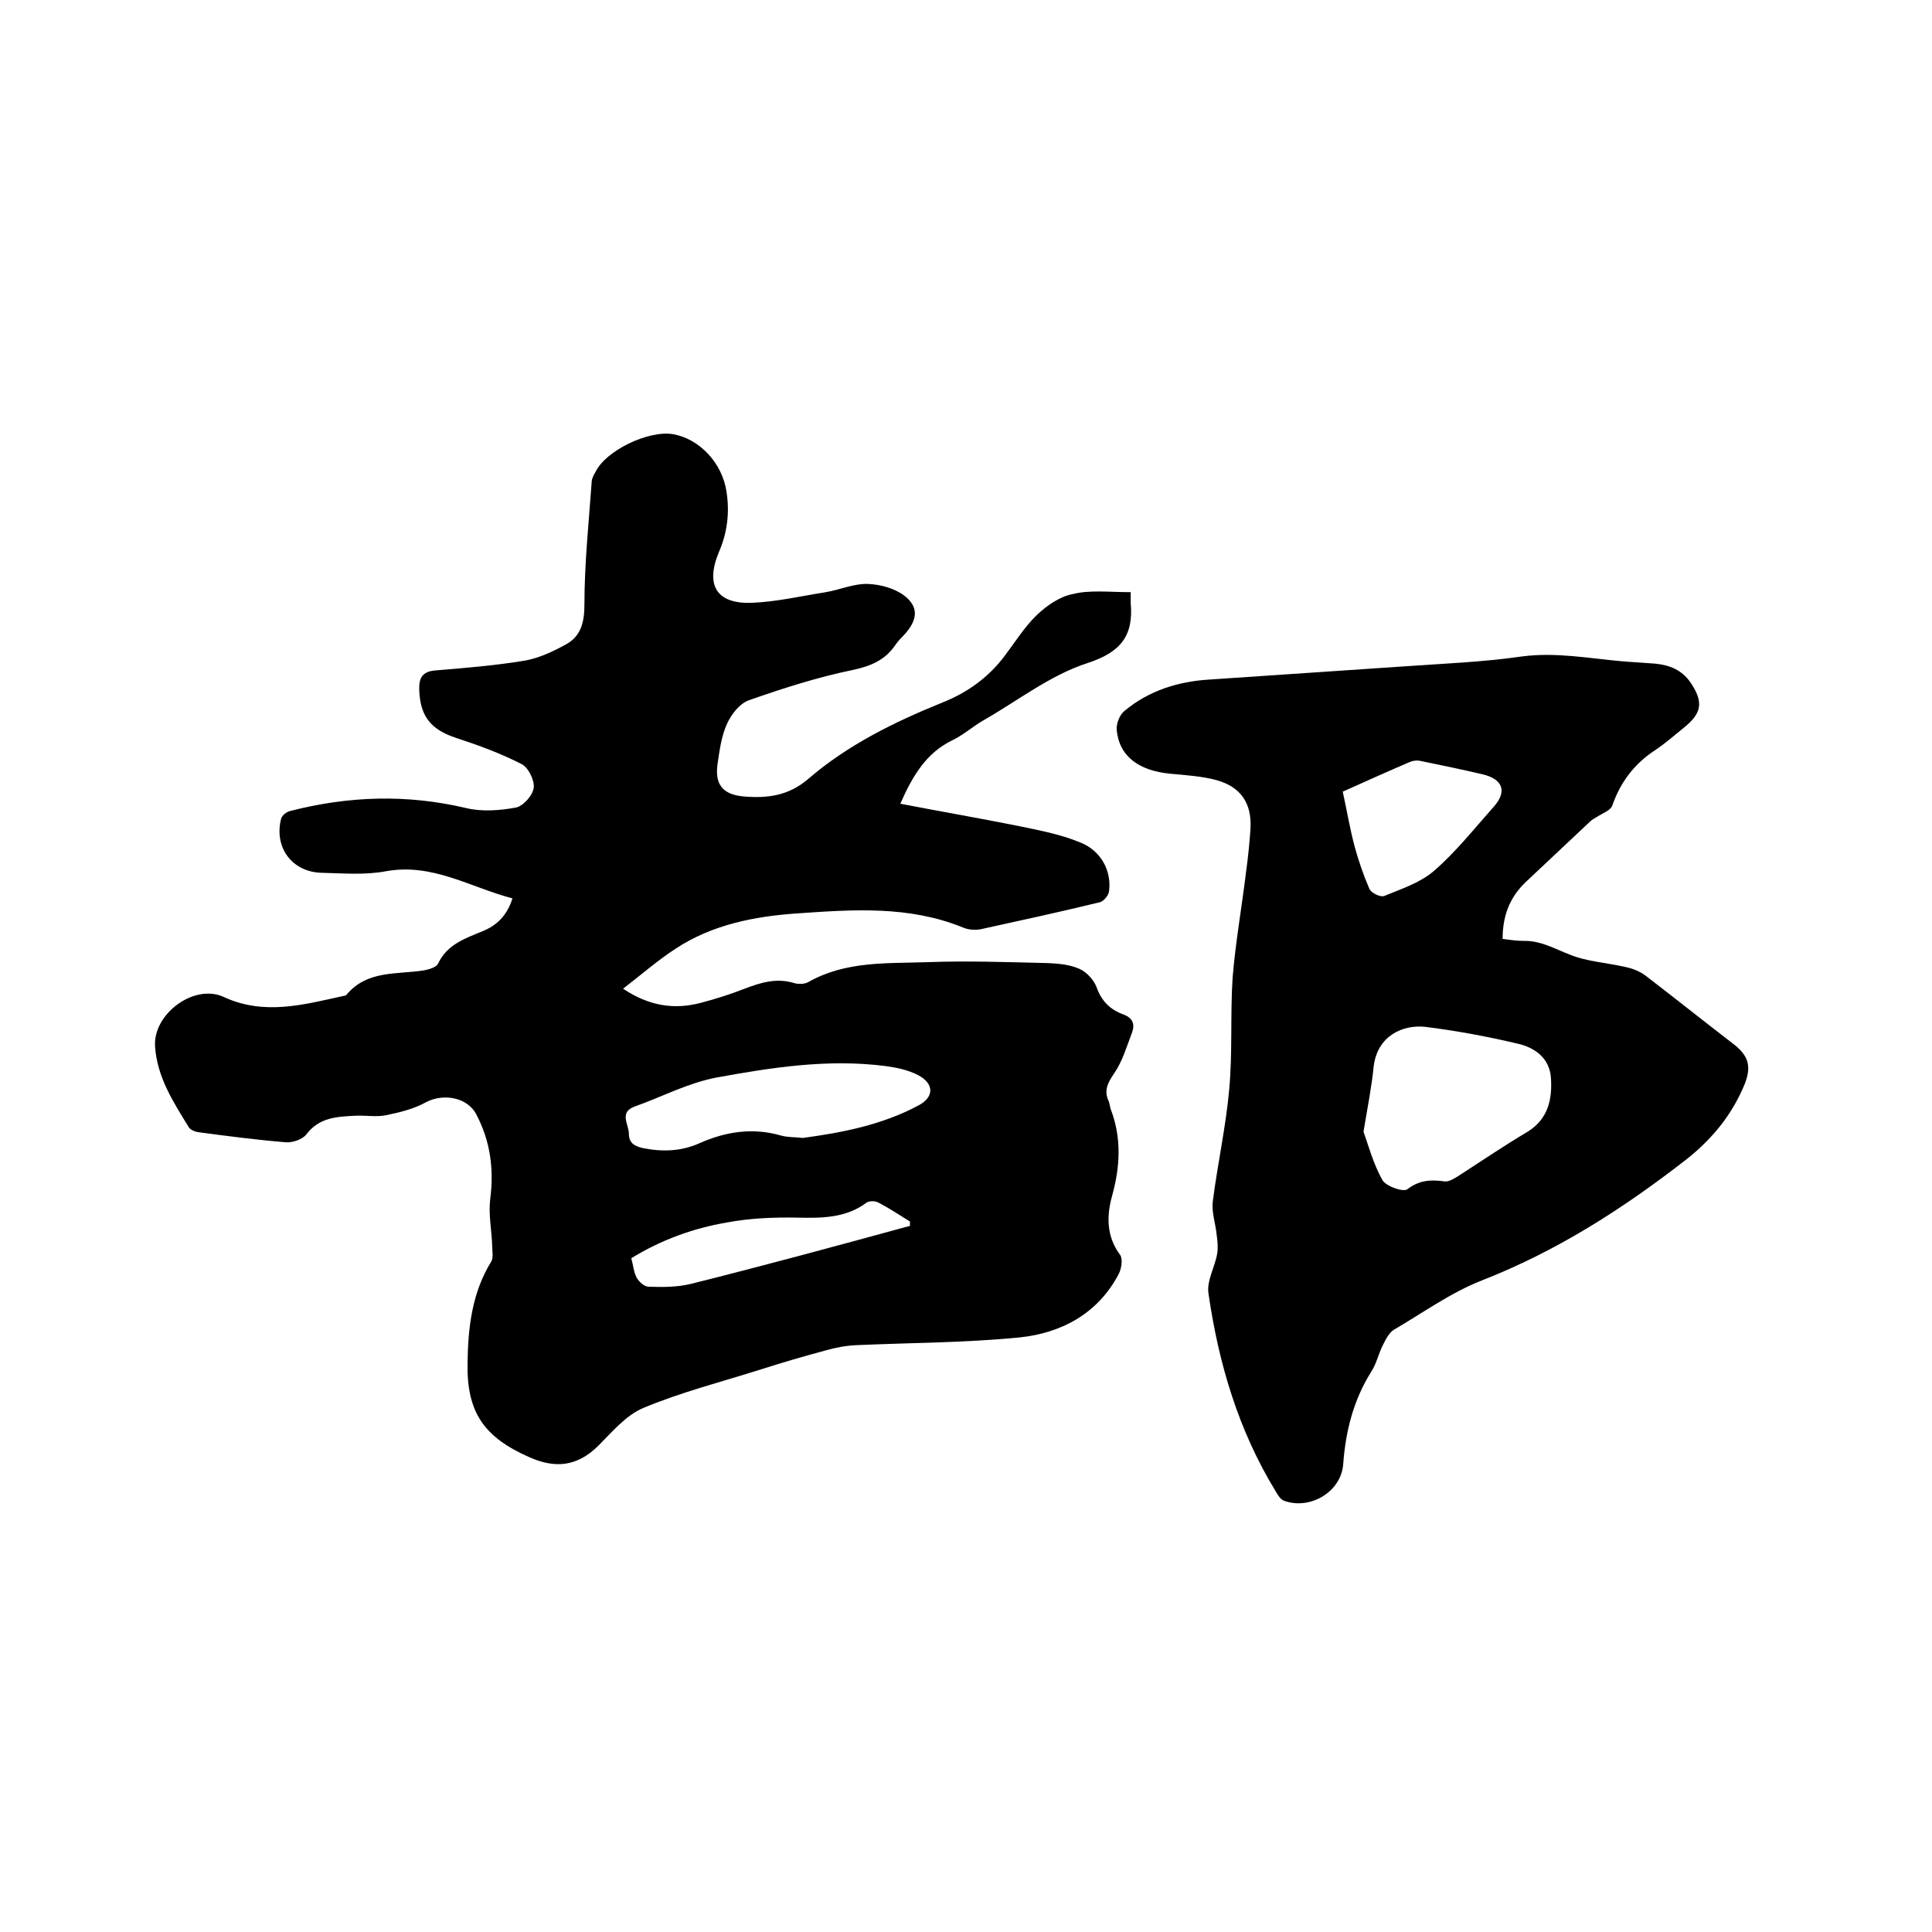 <svg enable-background="new 0 0 400 400" viewBox="0 0 400 400" xmlns="http://www.w3.org/2000/svg"><path d="m234.1 122.6v2.2c.6 6.7-1.9 10.2-9 12.5-7.7 2.5-14.4 7.8-21.6 11.9-2.2 1.3-4.1 3-6.4 4.1-5.3 2.6-8.1 7.2-10.7 13.1 8.3 1.6 16.4 3 24.4 4.6 4.3.9 8.7 1.7 12.8 3.4 4.4 1.7 6.6 6 6 10.2-.1.8-1.1 2-1.9 2.2-8.2 2-16.5 3.8-24.7 5.6-1.2.2-2.6.1-3.7-.4-11.1-4.5-22.6-3.7-34.1-2.9-8.9.6-17.7 2.3-25.3 7.3-3.7 2.4-7 5.3-10.9 8.3 5.4 3.6 10.6 4.4 16.2 2.9 3-.8 5.9-1.7 8.7-2.8 3.4-1.3 6.7-2.4 10.4-1.3.9.3 2.3.3 3.1-.2 7.8-4.4 16.4-3.8 24.8-4.1 8.2-.3 16.5 0 24.8.2 2.2.1 4.5.3 6.5 1.2 1.4.6 2.9 2.2 3.5 3.7 1 2.9 2.8 4.7 5.5 5.7 2 .7 2.5 2 1.9 3.7-1.1 2.9-2 6-3.7 8.5-1.3 1.9-2.2 3.5-1.2 5.7.3.7.3 1.5.6 2.1 2.1 5.8 1.8 11.5.2 17.4-1.2 4.2-1.3 8.5 1.6 12.4.6.8.3 2.9-.3 4-4.3 8.2-11.9 12.2-20.5 13.1-11.2 1.1-22.6 1.1-33.8 1.6-2.2.1-4.3.5-6.4 1.1-4.5 1.2-8.9 2.5-13.3 3.9-8.2 2.6-16.5 4.7-24.4 8-3.6 1.5-6.5 5-9.4 7.9-4.3 4.2-8.8 4.7-14.2 2.3-9.3-4.1-13-9.2-12.8-19.5.1-7.3.9-14.5 4.9-21 .5-.8.2-2.2.2-3.3-.1-3.2-.8-6.5-.4-9.7.8-6.2 0-12-2.9-17.5-1.8-3.5-6.8-4.4-10.4-2.5-2.5 1.4-5.4 2.1-8.3 2.7-2 .4-4.2 0-6.3.1-3.8.2-7.5.3-10.2 3.9-.8 1-2.8 1.7-4.2 1.6-6.1-.5-12.2-1.3-18.2-2.1-.7-.1-1.6-.5-1.9-1-3.2-5.2-6.6-10.4-7-16.8-.4-6.7 8.1-13 14.2-10.2 8.4 3.9 16.6 1.6 24.8-.2.2 0 .5-.1.6-.2 4.3-5.2 10.5-4.2 16.1-5.1 1-.2 2.5-.6 2.9-1.4 1.9-4 5.6-5.2 9.2-6.7 3-1.2 5.1-3.3 6.2-6.8-8.8-2.3-16.6-7.4-26.3-5.6-4.3.8-8.9.4-13.3.3-6.1-.2-9.8-5.3-8.3-11.2.2-.7 1.1-1.4 1.9-1.6 12.1-3.1 24.1-3.5 36.4-.6 3.3.8 7 .5 10.3-.1 1.5-.3 3.5-2.5 3.7-4.1.2-1.5-1.1-4.2-2.5-4.9-4.3-2.2-8.9-3.9-13.5-5.4-5.2-1.7-7.5-4.4-7.7-9.9-.1-2.5.6-3.9 3.4-4.1 6.1-.5 12.2-1 18.3-2 3-.5 6-1.9 8.7-3.4 3.1-1.7 3.8-4.6 3.8-8.3 0-8.4.9-16.9 1.5-25.3 0-.7.4-1.4.8-2.1 2.1-4.4 11-8.7 16.1-7.8 5.5 1 10.1 6 11 11.8.7 4.4.2 8.6-1.6 12.7-2.8 6.8-.4 10.7 6.9 10.4 5.1-.2 10.2-1.4 15.3-2.2 2.9-.5 5.8-1.8 8.7-1.7 2.6.1 5.5.9 7.5 2.4 3 2.3 2.8 4.9.3 7.8-.7.8-1.5 1.5-2.1 2.4-2.1 3.1-5 4.4-8.8 5.2-7.3 1.5-14.5 3.8-21.6 6.3-1.9.7-3.6 2.9-4.5 4.9-1.1 2.4-1.5 5.3-1.9 8-.7 4.4.9 6.6 5.4 7 4.8.4 9.2-.1 13.3-3.6 8.1-7 17.8-11.8 27.7-15.8 5.3-2.1 9.6-5.2 13-9.7 2.2-2.9 4.1-6 6.7-8.5 2-1.9 4.7-3.8 7.4-4.3 3.4-.9 7.6-.4 12-.4zm-67.9 113c8.2-1.1 16.4-2.7 23.9-6.7 3.3-1.7 3.4-4.5 0-6.3-2.1-1.1-4.6-1.6-6.9-1.9-11.8-1.5-23.4.3-34.9 2.4-5.8 1.1-11.3 4-16.9 6-3.3 1.2-1.2 3.7-1.2 5.6s1.1 2.6 2.9 3c4 .8 7.9.7 11.7-1 5.4-2.4 11-3.3 16.9-1.6 1.4.4 2.9.3 4.5.5zm22.2 18.2c0-.3 0-.6 0-.9-2.1-1.3-4.2-2.7-6.5-3.9-.7-.4-1.9-.4-2.5 0-4.3 3.2-9.2 3.2-14.2 3.1-4.9-.1-9.9.1-14.7 1-7 1.2-13.6 3.6-19.8 7.4.4 1.4.5 2.9 1.1 4 .5.9 1.6 1.9 2.5 1.9 2.9.1 6 .1 8.8-.6 15.2-3.8 30.3-7.9 45.3-12z"/><path d="m311.1 194.4c1.6.2 2.9.4 4.3.4 3.5-.1 6.4 1.6 9.5 2.8 3.6 1.5 7.7 1.7 11.6 2.6 1.5.3 3 .9 4.2 1.8 6 4.6 12 9.4 18 14 3.3 2.5 4 4.7 2.5 8.5-2.6 6.3-6.7 11.3-12 15.5-13.1 10.2-26.8 19-42.4 25.1-6.4 2.5-12.2 6.7-18.2 10.2-1 .6-1.7 2-2.3 3.2-.9 1.8-1.3 3.8-2.4 5.5-3.7 5.9-5.3 12.3-5.8 19.1-.4 5.8-6.9 9.6-12.3 7.6-.7-.3-1.2-1.1-1.6-1.8-7.8-12.7-11.9-26.6-14-41.1-.4-2.6 1.3-5.4 1.8-8.2.2-1.2.1-2.6-.1-3.9-.2-2.3-1.1-4.7-.8-7 1-7.8 2.7-15.4 3.4-23.2.7-7.7.2-15.4.7-23.1.6-7.3 1.9-14.6 2.8-22 .4-2.9.7-5.9.9-8.8.3-5.3-2-8.7-7.1-10.1-3-.8-6.2-1-9.4-1.3-6.6-.6-10.7-3.6-11.2-9.1-.1-1.3.6-3.1 1.6-3.9 5-4.2 11.1-6.1 17.5-6.5l39.9-2.7c8.3-.6 16.7-.9 25-2.1 7-.9 13.7.4 20.5 1 2.3.2 4.6.3 7 .5 3 .3 5.5 1.3 7.3 3.9 2.7 4 2.4 6.3-1.3 9.3-2 1.6-3.9 3.3-6 4.7-4.3 2.8-7.2 6.6-8.9 11.5-.3.9-1.8 1.5-2.8 2.1-.6.4-1.3.7-1.8 1.2-4.5 4.2-8.9 8.4-13.4 12.6-3.3 3.2-4.7 7-4.7 11.7zm-28.8 39.9c1 2.8 2 6.6 3.9 10 .7 1.3 4.4 2.6 5.2 1.9 2.5-1.9 4.9-2 7.7-1.6.9.1 2-.6 2.8-1.1 4.8-3.1 9.5-6.3 14.4-9.2 4.3-2.7 5.1-6.8 4.8-11.2-.3-4-3.3-6.2-6.8-7-6.3-1.5-12.8-2.7-19.2-3.5-4.5-.5-9.9 1.7-10.7 8.2-.4 4.1-1.2 8.1-2.1 13.5zm-4.3-70.4c.9 4.1 1.5 7.8 2.5 11.5.8 2.9 1.8 5.8 3 8.6.4.9 2.3 1.8 3.1 1.5 3.6-1.5 7.4-2.7 10.3-5.2 4.5-3.9 8.3-8.7 12.3-13.2 2.9-3.2 2-5.8-2.3-6.8s-8.6-1.9-13-2.8c-.7-.1-1.5 0-2.1.3-4.7 2-9.3 4.1-13.8 6.1z"/></svg>